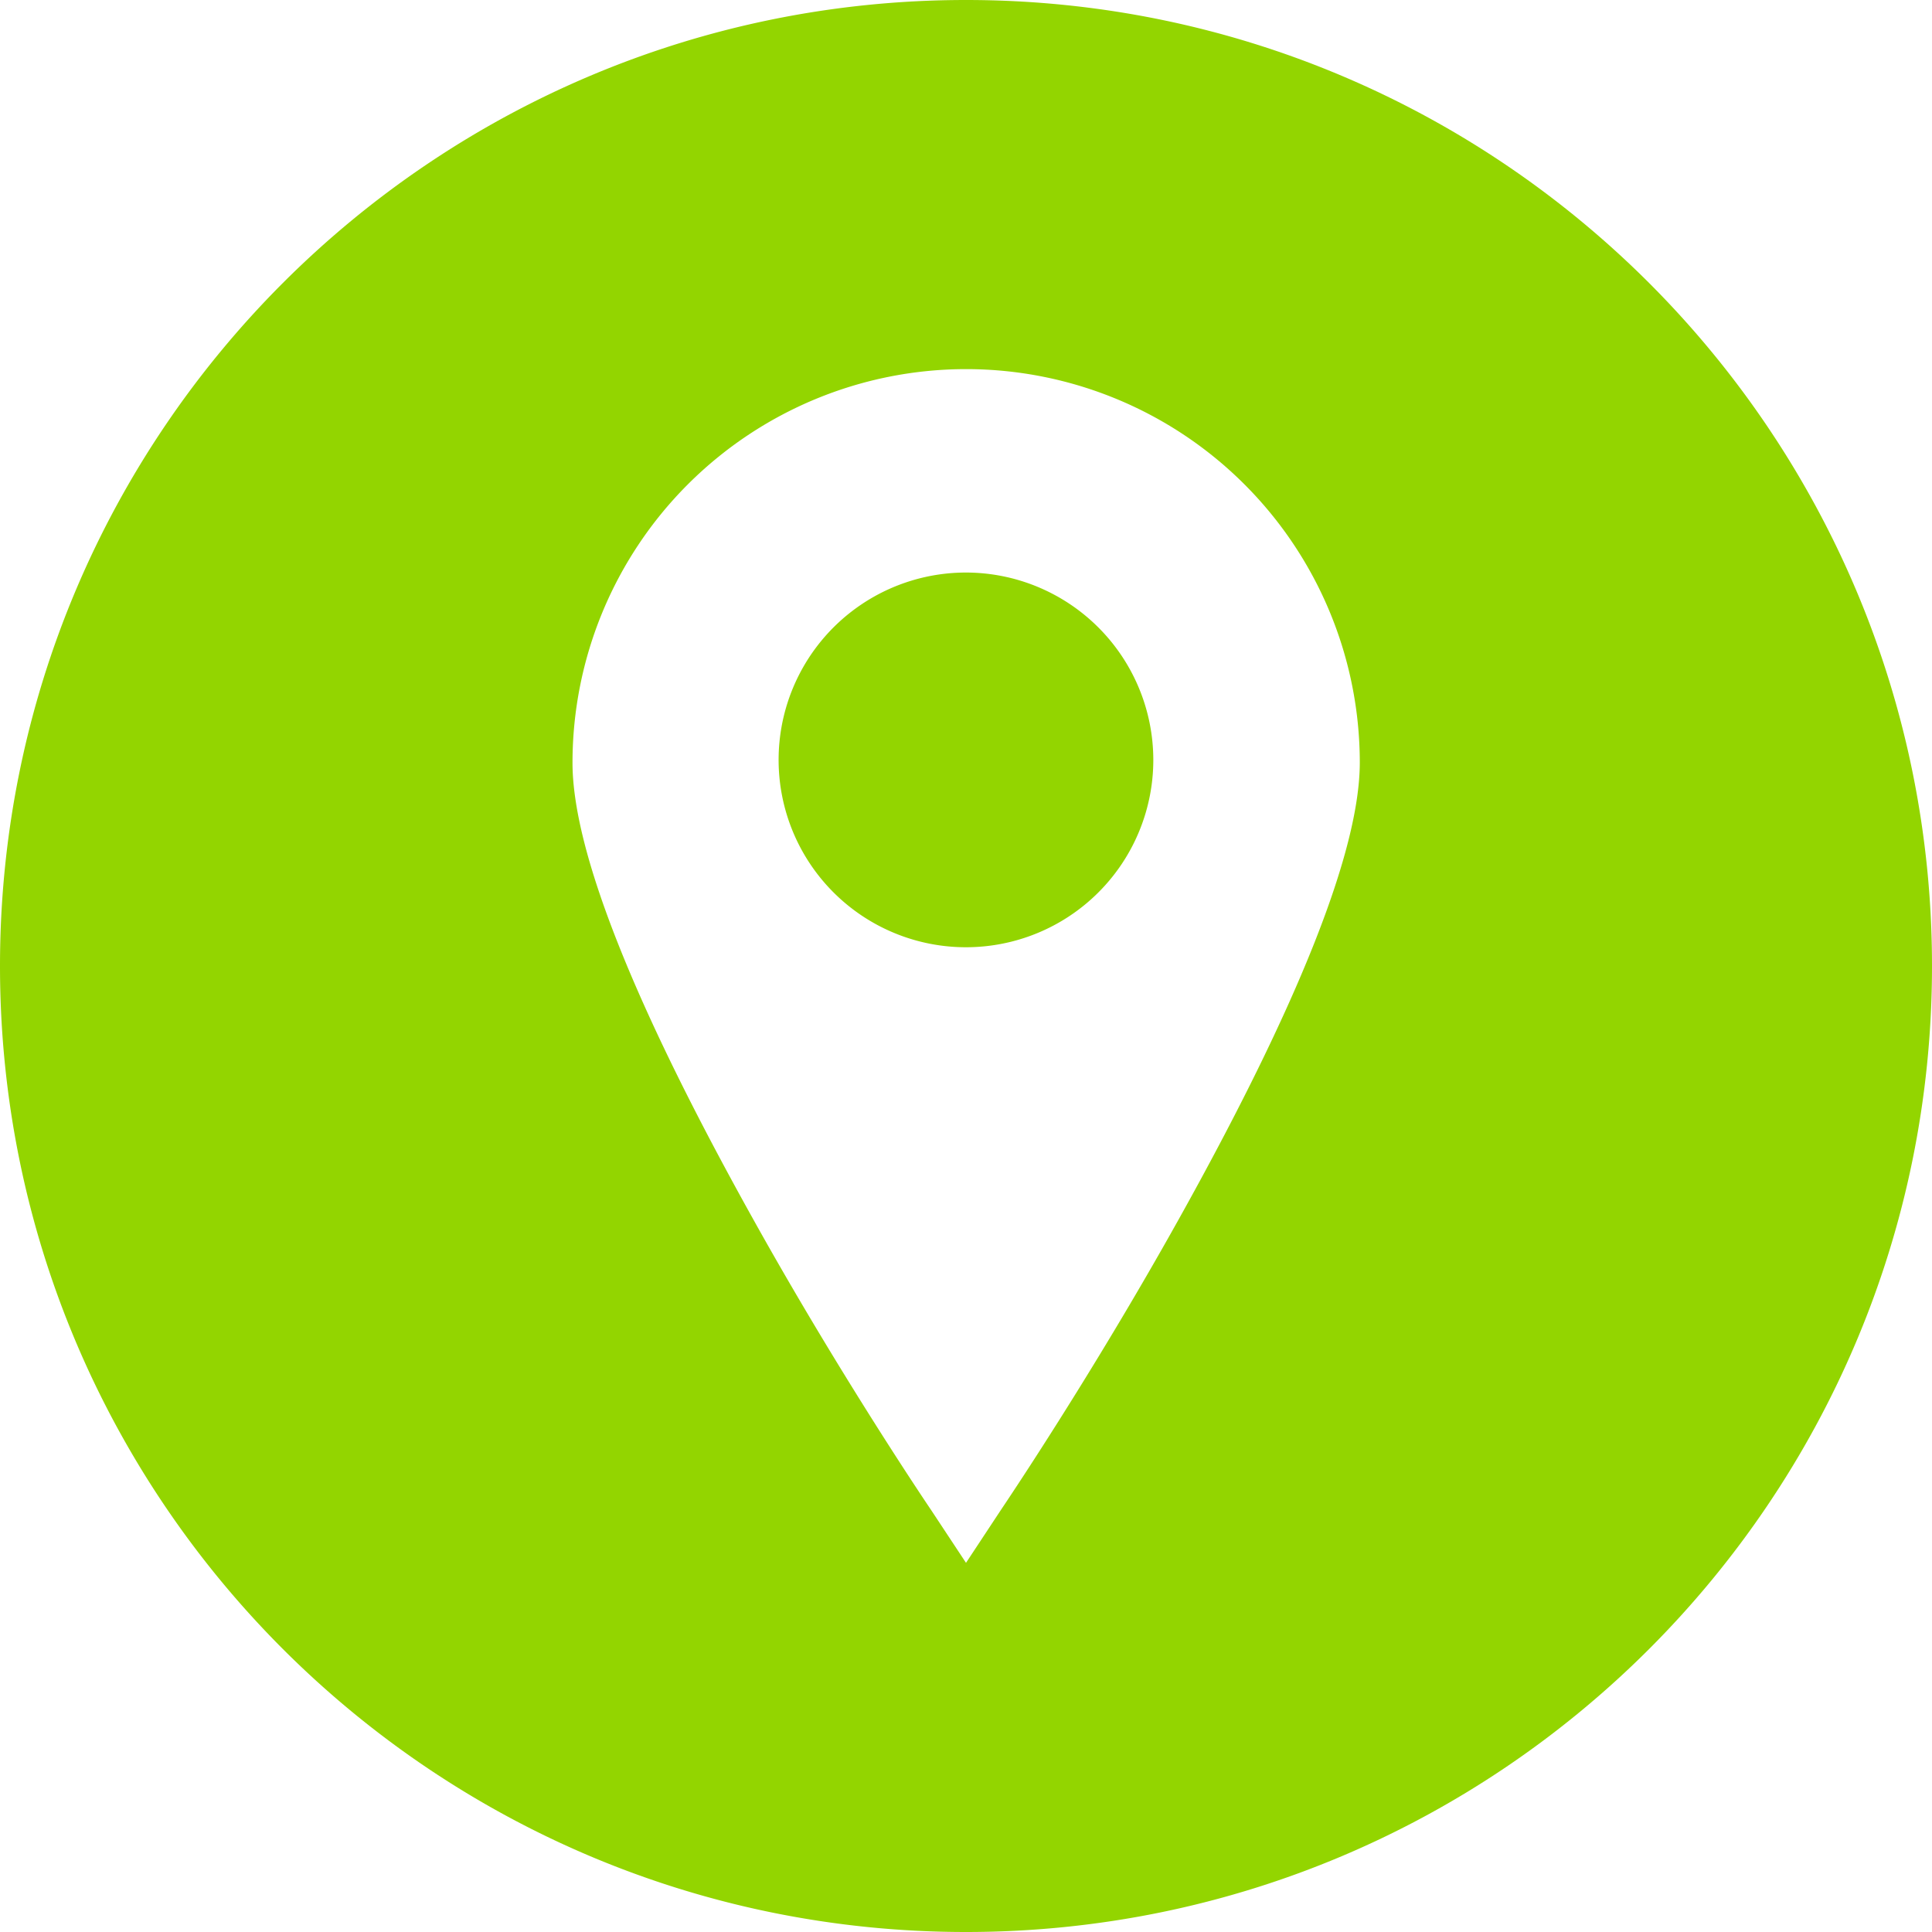 <svg xmlns="http://www.w3.org/2000/svg" viewBox="0 0 512 512"><defs><style>.cls-1{fill:#93d500;}</style></defs><title>Recurso 15</title><g id="Capa_2" data-name="Capa 2"><g id="Layer_1" data-name="Layer 1"><path class="cls-1" d="M305.64,201.38A49.65,49.65,0,1,1,256,151.73,49.7,49.7,0,0,1,305.64,201.38Z"/><path class="cls-1" d="M256,0C114.61,0,0,114.61,0,256S114.61,512,256,512,512,397.38,512,256,397.38,0,256,0Zm56.27,323.31c-23.3,41.76-46.11,75.47-47.07,76.92L256,414.17l-9.2-13.93c-1-1.48-24-35.49-47.08-76.93-31.87-57.13-48-97.9-48-121.17a104.32,104.32,0,0,1,208.64,0C360.32,225.42,344.16,266.18,312.27,323.31Z"/></g></g></svg>